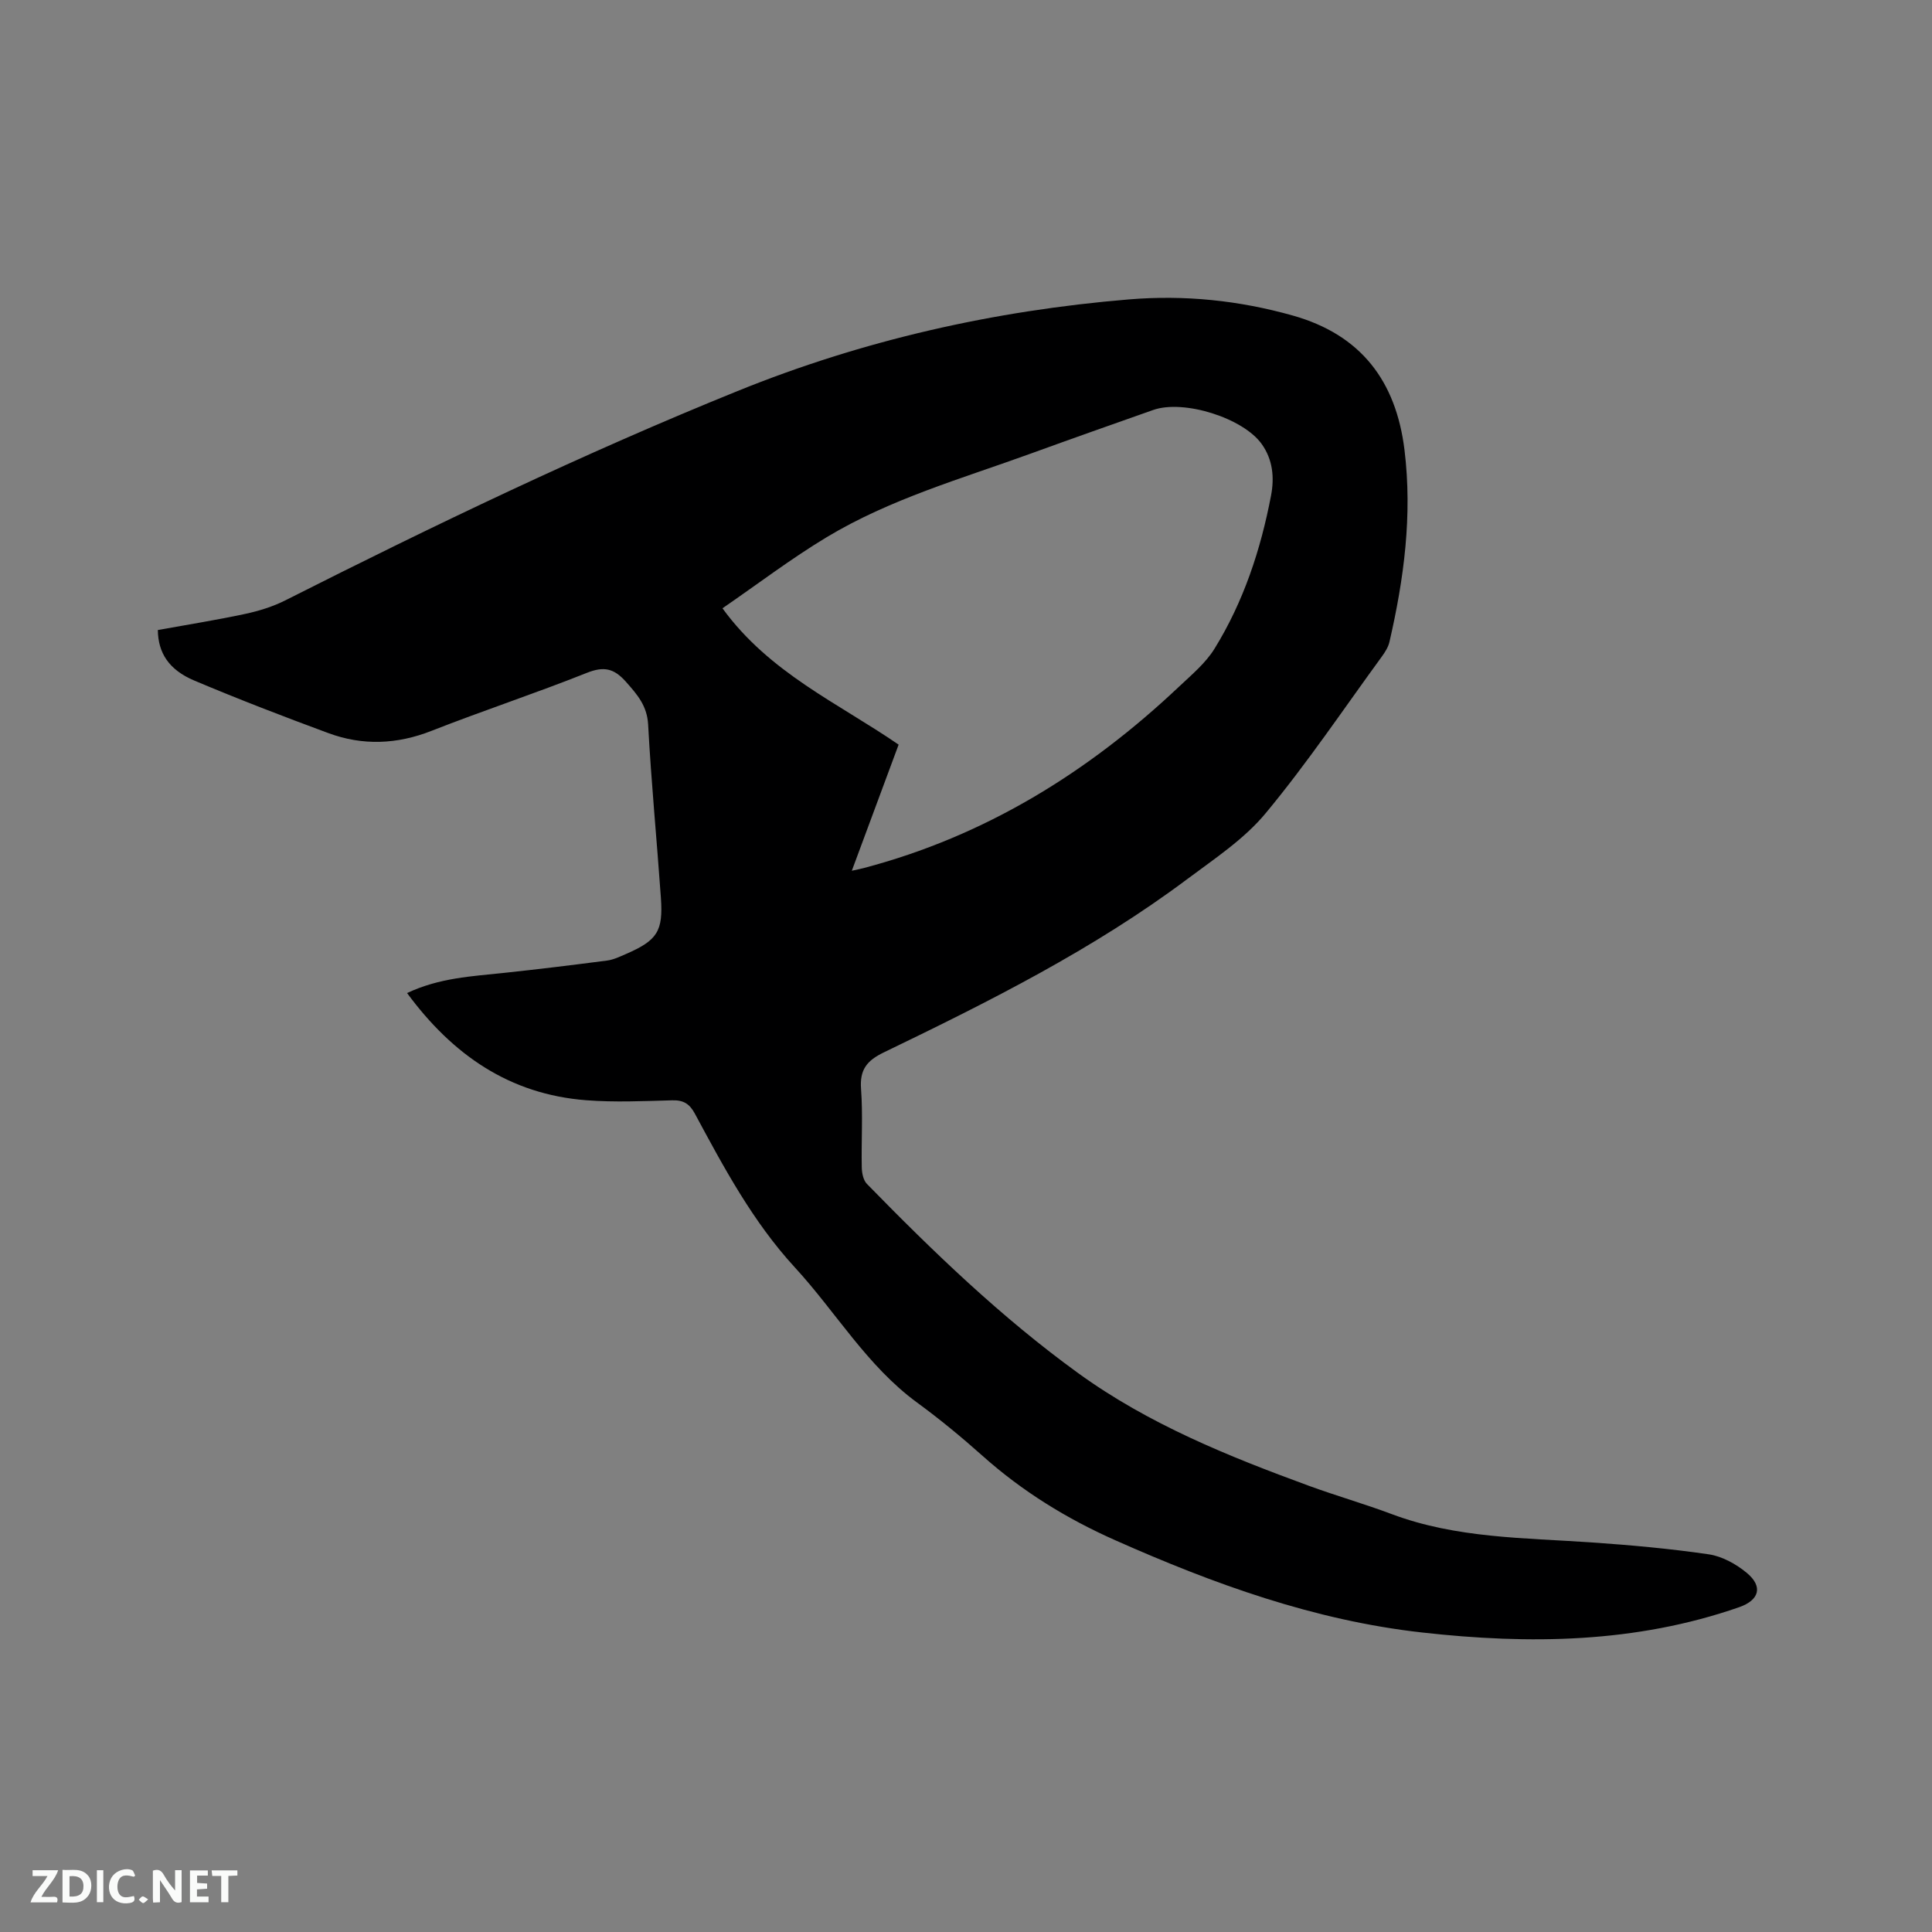 <svg enable-background="new 0 0 400 400" viewBox="0 0 400 400" xmlns="http://www.w3.org/2000/svg"><rect x="0" y="0" width="400" height="400" fill="#808080" stroke="none"/><path d="m84.28 205.6c6.73-3.17 13.42-3.46 20.03-4.17 7.14-.76 14.27-1.63 21.39-2.56 1.33-.17 2.63-.81 3.89-1.35 6.5-2.83 7.73-4.69 7.24-11.66-.84-11.95-2-23.87-2.64-35.83-.21-3.93-2.26-6.23-4.61-8.89-2.48-2.79-4.58-3.23-8.11-1.82-10.61 4.23-21.48 7.81-32.12 11.99-7.17 2.82-14.26 3.1-21.37.47-9.32-3.44-18.61-7.02-27.76-10.88-5.28-2.23-7.49-5.75-7.54-10.46 6-1.09 12.06-2.05 18.05-3.33 2.85-.61 5.74-1.5 8.34-2.81 30.72-15.52 61.73-30.42 93.63-43.34 25.98-10.53 53.06-16.65 81.02-18.97 11.56-.96 22.83.21 33.94 3.34 14.09 3.97 21.38 13.53 23.13 27.86 1.64 13.47-.1 26.63-3.12 39.71-.25 1.08-.91 2.12-1.58 3.04-7.93 10.87-15.46 22.08-24.04 32.42-4.44 5.36-10.56 9.4-16.23 13.64-19.44 14.55-41.05 25.37-62.8 35.87-3.55 1.71-5.05 3.58-4.75 7.6.4 5.38.04 10.81.15 16.21.02 1.17.31 2.66 1.06 3.43 13.71 14.04 27.82 27.65 43.77 39.2 14.58 10.56 31.07 17.2 47.8 23.33 5.66 2.07 11.48 3.73 17.12 5.85 13.37 5.01 27.41 4.89 41.34 5.85 8.12.56 16.24 1.29 24.29 2.47 2.76.41 5.64 2.01 7.83 3.82 3.46 2.86 2.6 5.68-1.58 7.13-21.42 7.45-43.41 7.72-65.62 5.23-22.34-2.5-43.14-10.04-63.53-19.1-10.07-4.47-19.24-10.13-27.46-17.46-4.35-3.88-8.86-7.6-13.56-11.04-10.38-7.6-16.79-18.72-25.3-27.97-8.72-9.48-14.7-20.67-20.72-31.86-1.11-2.06-2.39-2.82-4.71-2.75-5.93.16-11.9.44-17.81-.02-15.83-1.23-27.62-9.37-37.06-22.19zm92.08-25.32c1.02-.23 1.72-.36 2.4-.54 25.18-6.62 46.57-19.84 65.35-37.58 2.61-2.46 5.49-4.86 7.34-7.85 6.01-9.73 9.56-20.48 11.7-31.68.72-3.75.38-7.44-1.9-10.66-3.84-5.44-16.18-9.31-22.49-7.09-8.48 2.99-16.96 5.98-25.41 9.05-14.31 5.19-29.06 9.38-42.21 17.3-7.39 4.45-14.28 9.71-21.56 14.71 9.73 13.39 23.9 19.59 36.47 28.23-3.2 8.66-6.39 17.23-9.69 26.11z" fill="#000001"/><g fill="#fafbfa"><path d="m37.59 393.81c-.92.31-1.52.05-2-.78-.7-1.2-1.52-2.34-2.47-3.78v4.59c-.55.03-.95.05-1.41.07-.03-.37-.06-.64-.06-.91 0-1.91 0-3.81 0-5.7 1.13-.41 1.77-.03 2.29.91.62 1.11 1.38 2.14 2.31 3.19v-4.2h1.35v6.61z"/><path d="m12.94 393.88v-6.75c1.9.19 3.93-.54 5.37 1.29.8 1.01.78 2.88.03 3.97-1.37 1.97-3.4 1.51-5.4 1.49m1.45-1.22c2.04.12 2.92-.58 2.89-2.21-.03-1.51-.98-2.19-2.89-2z"/><path d="m11.81 393.87h-5.49c.68-2.18 2.47-3.48 3.51-5.45h-3.08v-1.21h5.29c-.71 2.13-2.44 3.48-3.47 5.51.86 0 1.63.04 2.39-.01.79-.05 1.14.21.85 1.16"/><path d="m39.33 393.86v-6.61h3.7v1.07h-2.22v1.52c.68.04 1.34.09 2.07.13v1.07c-.72.05-1.38.09-2.1.14v1.48h2.4v1.19h-3.85z"/><path d="m27.71 388.56c-1.15-.3-2.46-.61-3.1.64-.37.73-.41 1.93-.06 2.67.63 1.35 1.99.93 3.17.68.35.94-.01 1.32-.93 1.46-1.62.25-3.05-.27-3.76-1.48-.73-1.24-.6-3.03.31-4.17.88-1.11 2.71-1.7 4-1.16.32.13.44.74.65 1.12-.1.08-.19.16-.28.24"/><path d="m49.15 387.24v1.07c-.59.02-1.17.05-1.87.08v5.44h-1.48v-5.44h-1.85c-.05-.4-.08-.73-.13-1.15z"/><path d="m20.06 387.21h1.33v6.62h-1.33z"/><path d="m30.68 393.25c-.49.38-.8.79-1.05.76-.32-.05-.6-.45-.9-.7.26-.24.51-.64.8-.67.29-.04.62.3 1.15.61"/></g></svg>